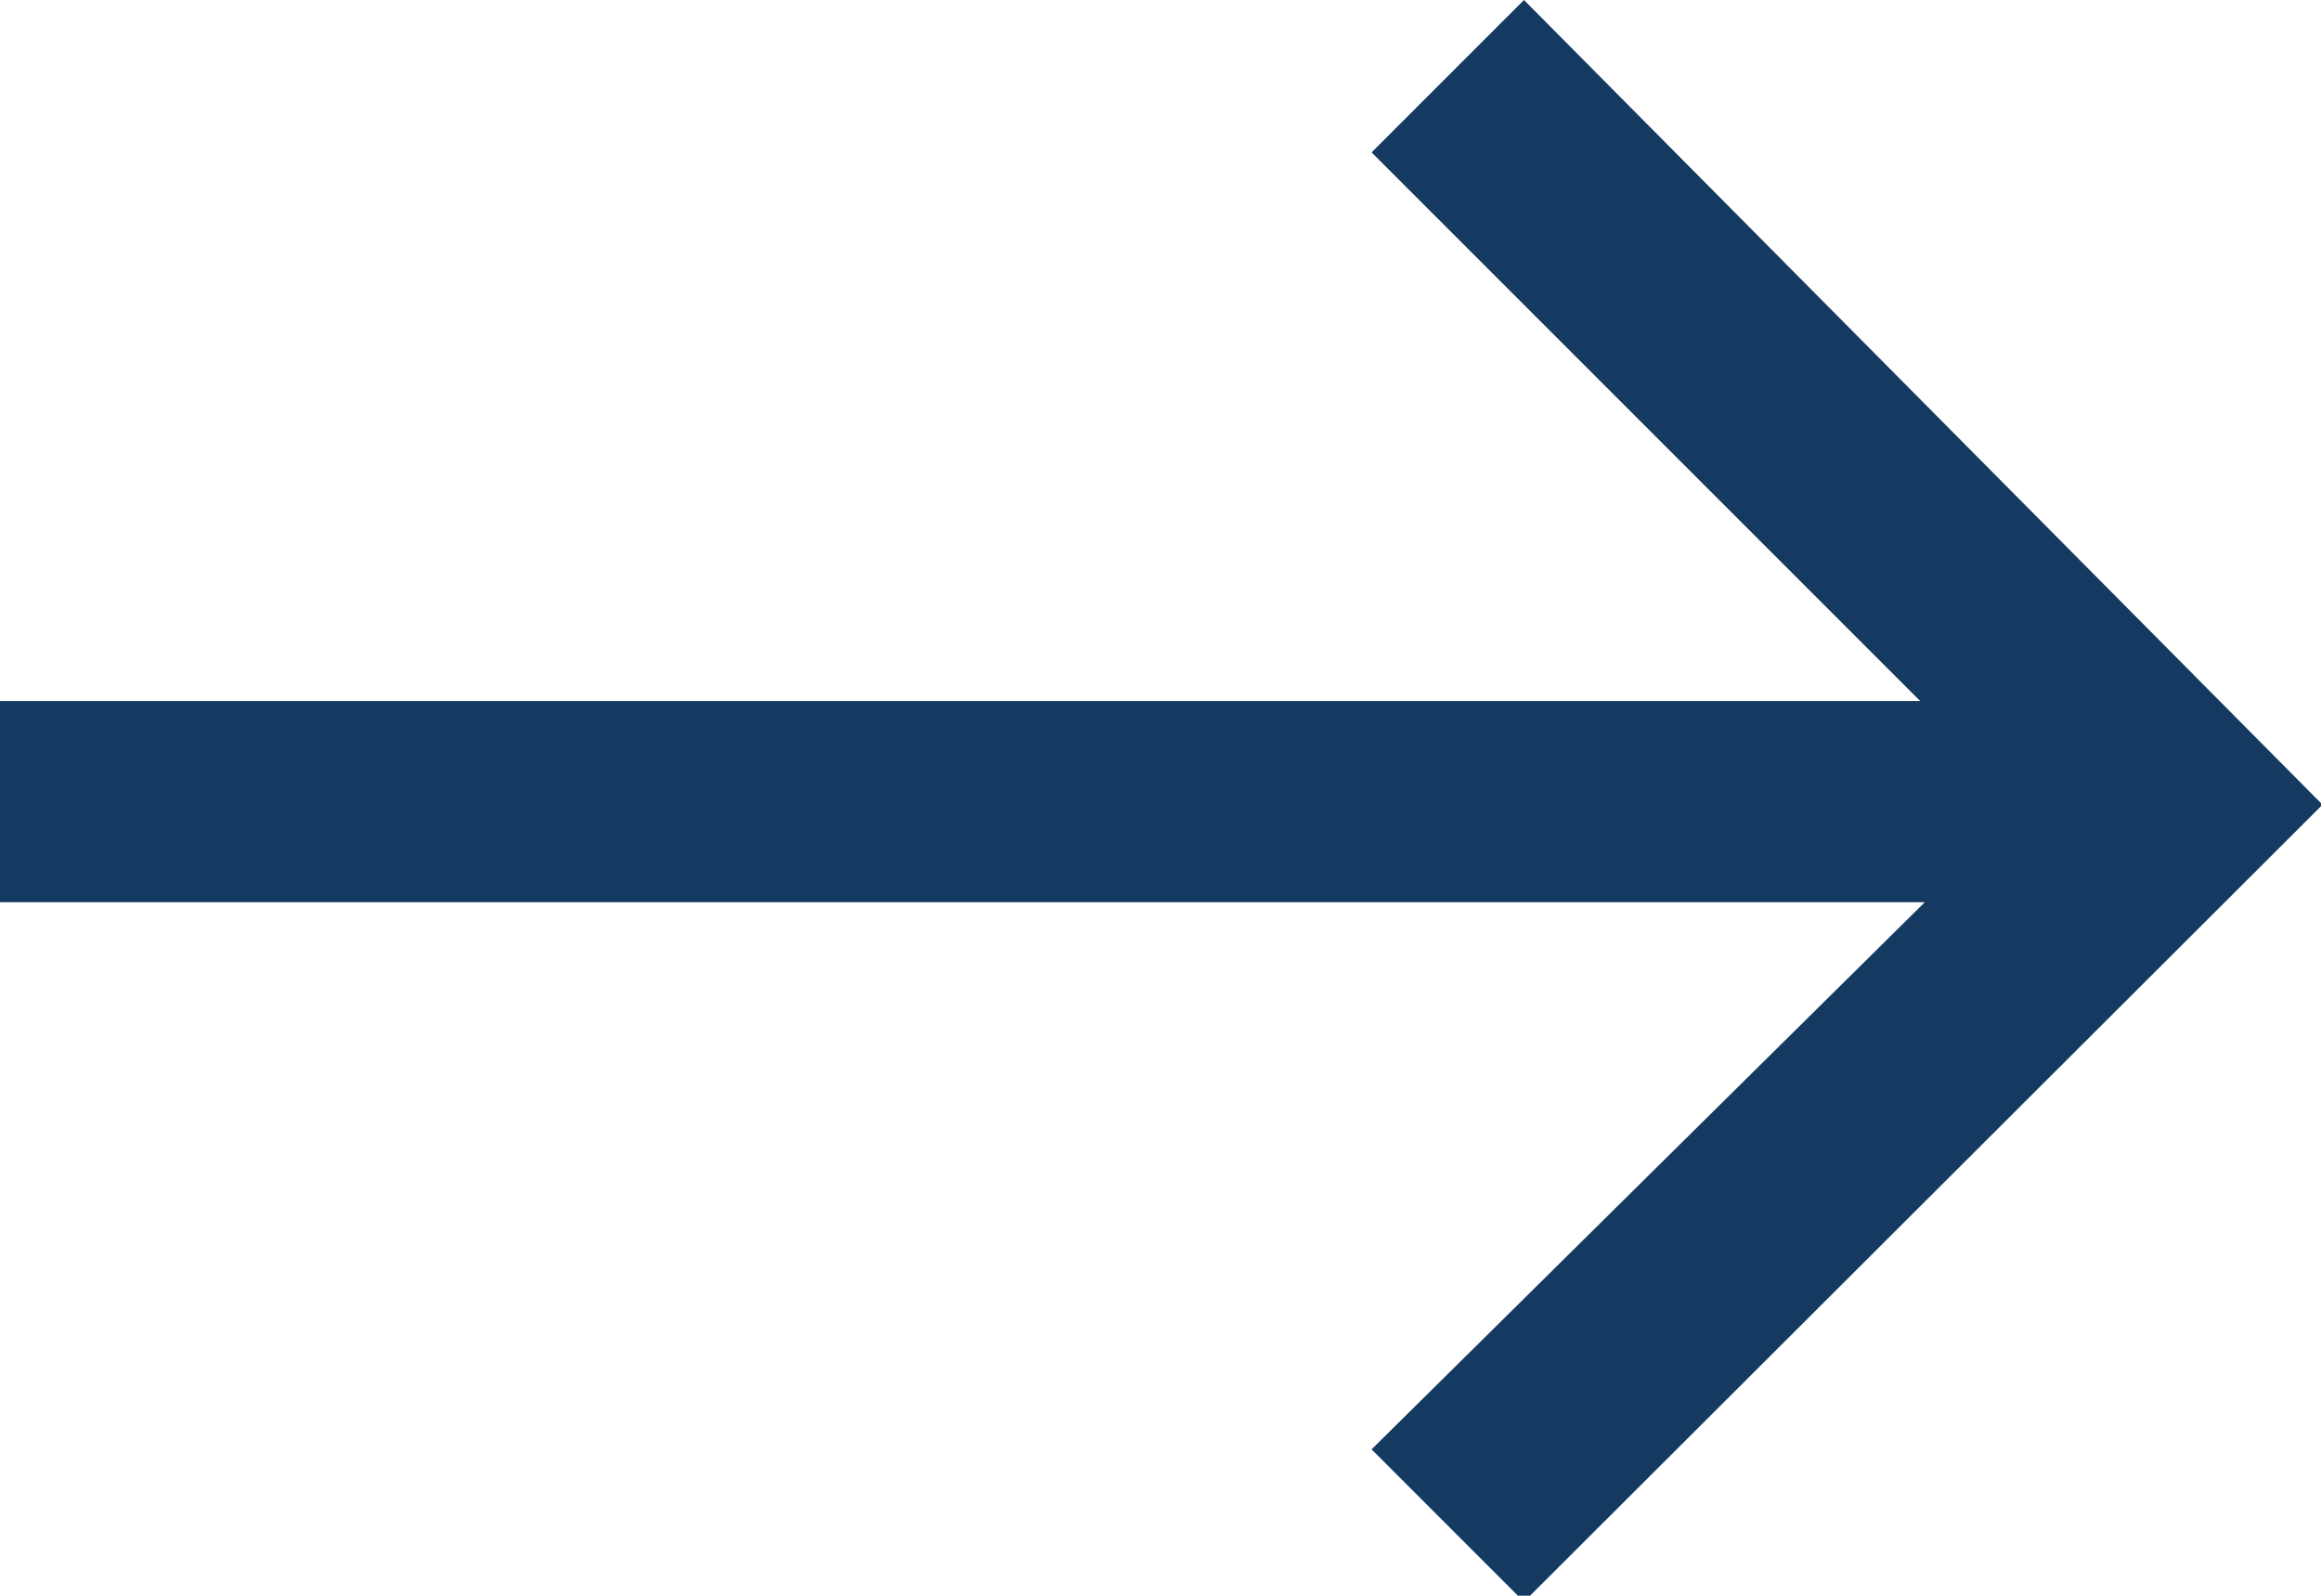 <svg xmlns="http://www.w3.org/2000/svg" viewBox="0 0 15.23 10.47"><g id="Layer_2" data-name="Layer 2"><g id="Layer_1-2" data-name="Layer 1"><g id="arrow_-down_-drop_-inbox" data-name="arrow -down -drop -inbox"><path id="Path" d="M0,5.92H12.63L9,9.51l1,1,5.24-5.23L10,0,9,1l3.6,3.6H0Z" style="fill:#153a62"/></g></g></g></svg>